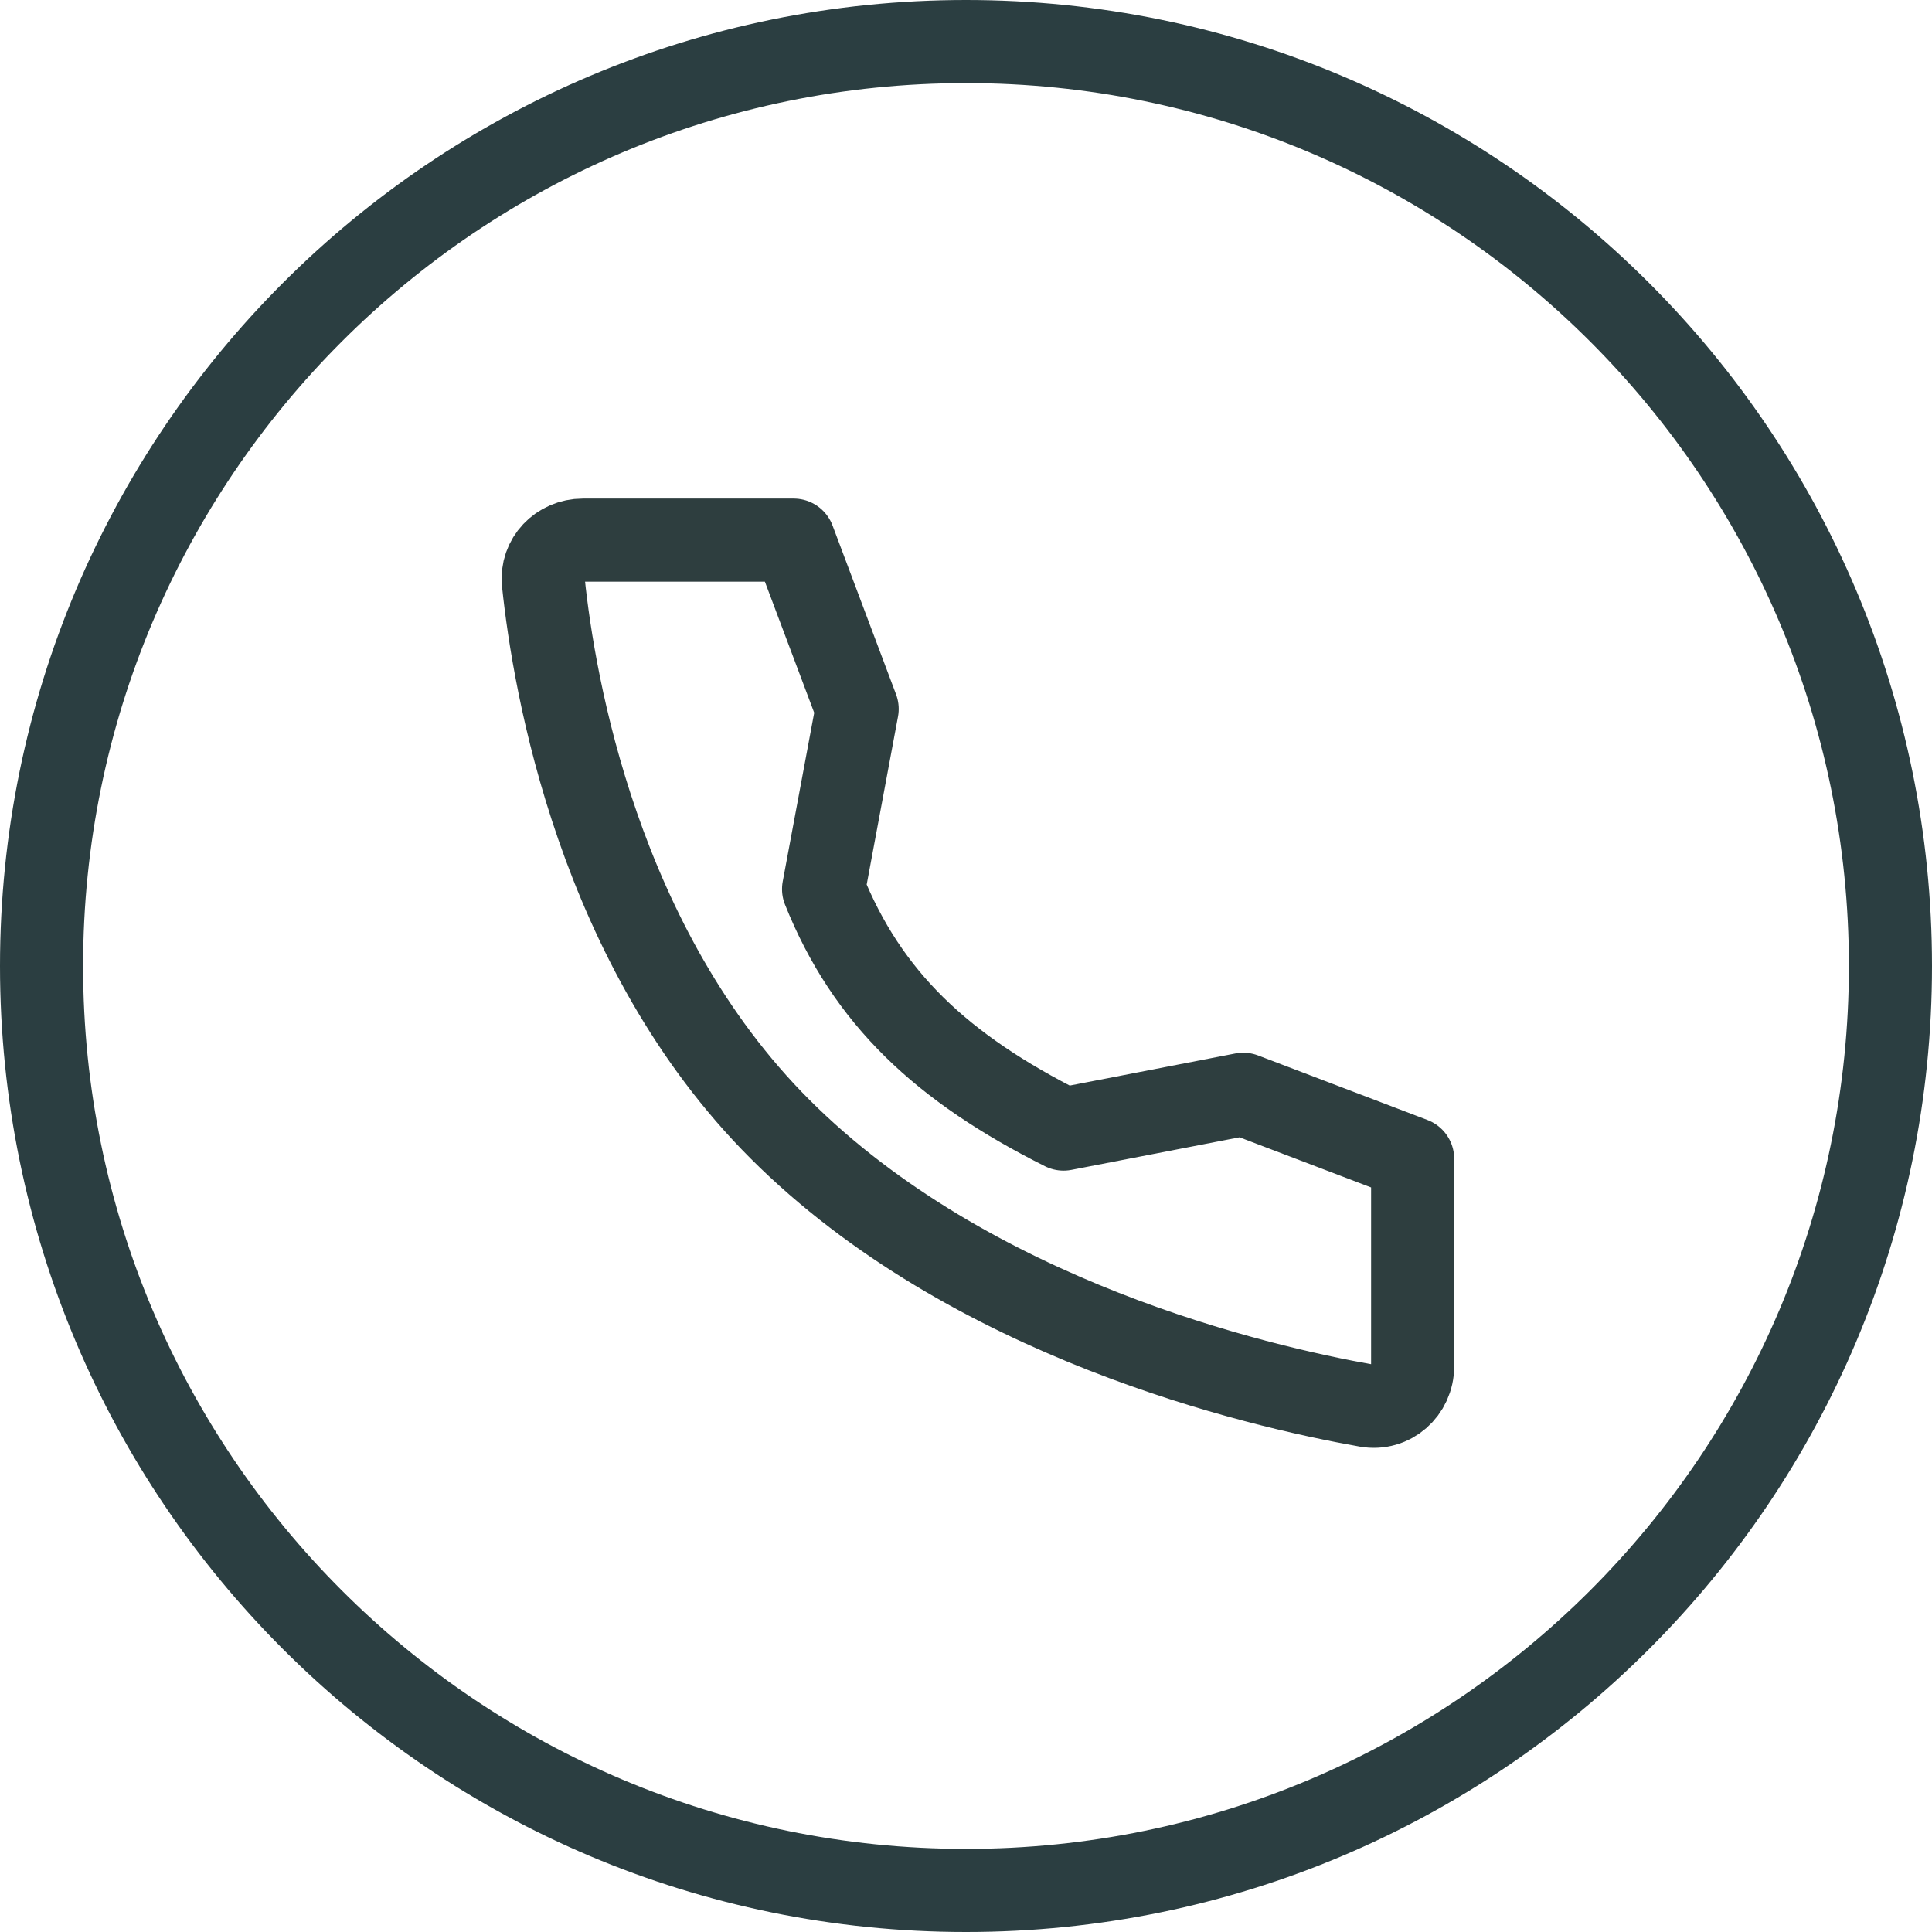 <?xml version="1.0" encoding="UTF-8"?> <svg xmlns="http://www.w3.org/2000/svg" width="93" height="93" viewBox="0 0 93 93" fill="none"><g clip-path="url(#clip0_1120_7)"><path d="M46.5 91C71.077 91 91 71.077 91 46.5C91 21.923 71.077 2 46.5 2C21.923 2 2 21.923 2 46.5C2 71.077 21.923 91 46.5 91Z" stroke="#2B3E41" stroke-width="4"></path><g clip-path="url(#clip1_1120_7)"><path d="M59.846 52.674L51.196 54.35C45.353 51.418 41.744 48.05 39.644 42.8L41.261 34.127L38.204 26H28.059C26.932 26 26.04 26.924 26.157 28.045C26.669 32.949 28.809 45.617 37.544 54.35C46.703 63.508 60.485 66.725 65.8 67.665C66.974 67.872 68 66.957 68 65.766V55.781L59.846 52.674Z" stroke="#2E3E3F" stroke-width="4" stroke-linecap="round" stroke-linejoin="round"></path></g></g><defs><clipPath id="clip0_1120_7"><rect width="93" height="93" fill="white"></rect></clipPath><clipPath id="clip1_1120_7"><rect width="46" height="46" fill="white" transform="translate(24 24)"></rect></clipPath></defs></svg> 